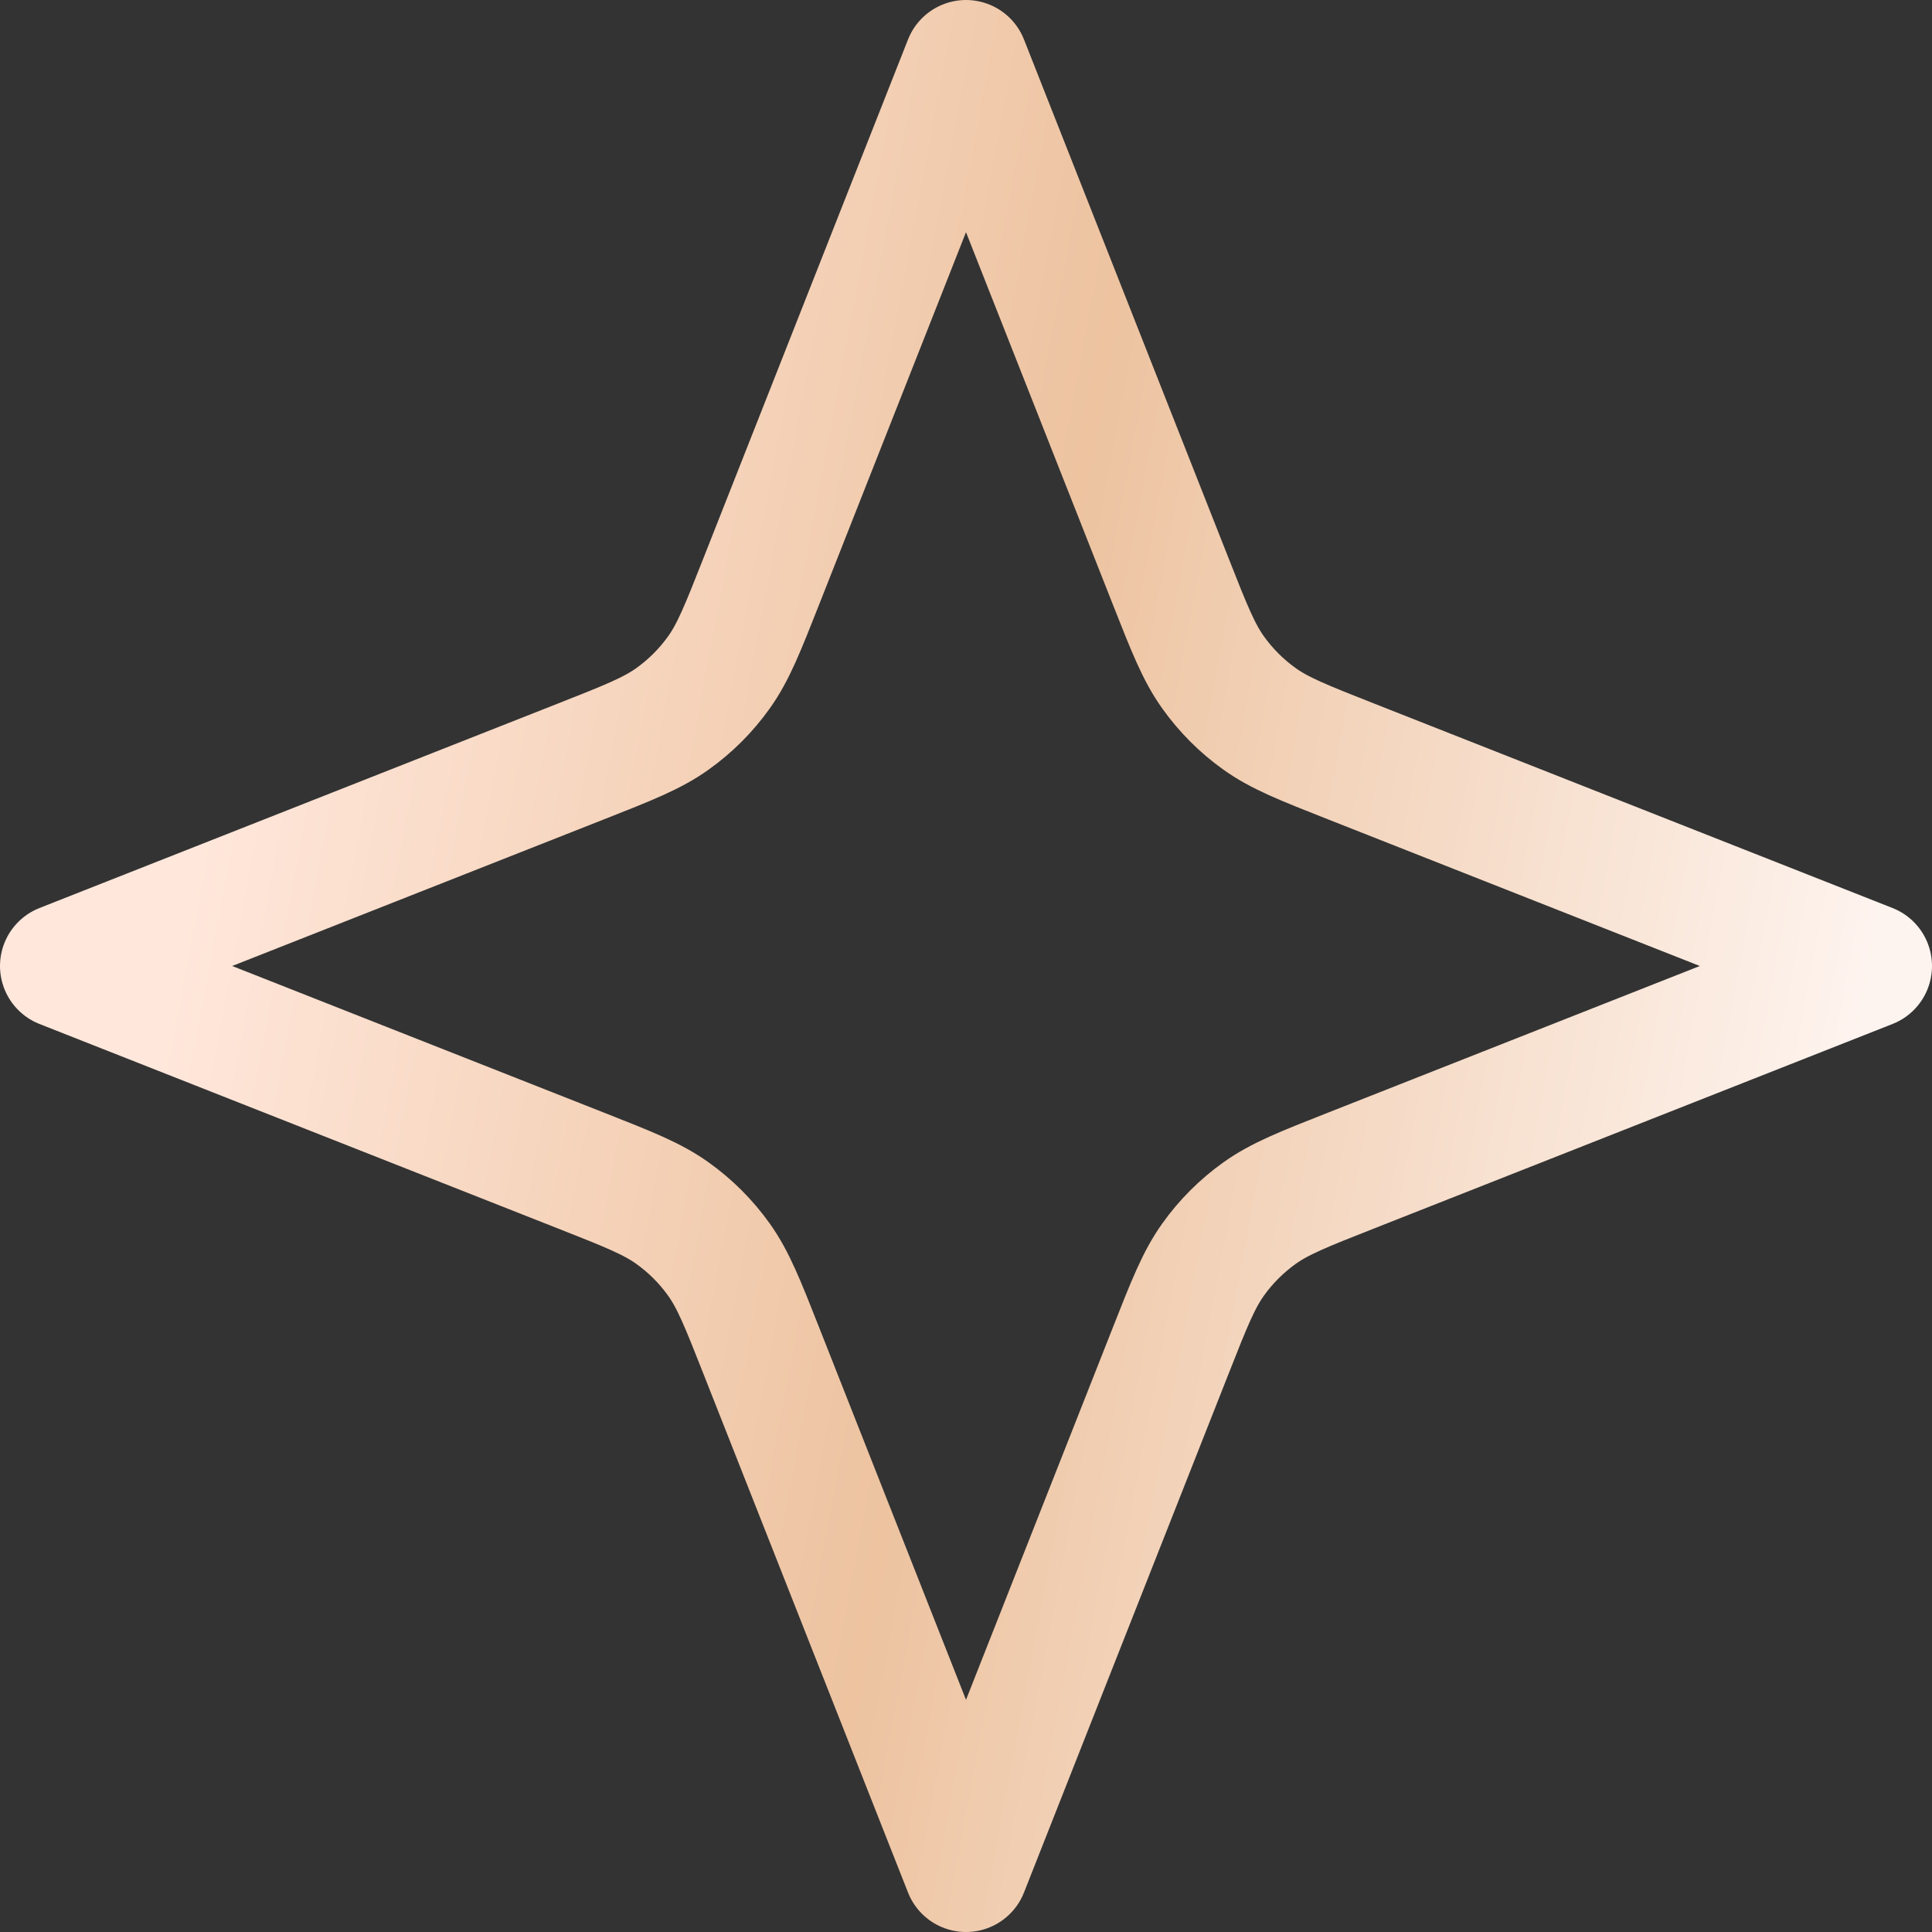 <?xml version="1.0" encoding="UTF-8"?> <svg xmlns="http://www.w3.org/2000/svg" width="31" height="31" viewBox="0 0 31 31" fill="none"><rect x="0" y="0" width="31" height="31" fill="#333333" stroke="none"/> <path d="M15.5 1L18.78 9.316C19.082 10.083 19.234 10.467 19.466 10.791C19.671 11.078 19.922 11.329 20.209 11.534C20.533 11.766 20.917 11.918 21.684 12.22L30 15.5L21.684 18.78C20.917 19.082 20.533 19.234 20.209 19.466C19.922 19.671 19.671 19.922 19.466 20.209C19.234 20.533 19.082 20.917 18.78 21.684L15.5 30L12.22 21.684C11.918 20.917 11.766 20.533 11.534 20.209C11.329 19.922 11.078 19.671 10.791 19.466C10.467 19.234 10.083 19.082 9.316 18.78L1 15.5L9.316 12.22C10.083 11.918 10.467 11.766 10.791 11.534C11.078 11.329 11.329 11.078 11.534 10.791C11.766 10.467 11.918 10.083 12.22 9.316L15.5 1Z" stroke="url(#paint0_linear_132_150)" stroke-width="2" stroke-linecap="round" stroke-linejoin="round"></path> <defs> <linearGradient id="paint0_linear_132_150" x1="2.297" y1="18.243" x2="28.65" y2="23.19" gradientUnits="userSpaceOnUse"> <stop stop-color="#FFE7DB"></stop> <stop offset="0.479" stop-color="#EDC3A0"></stop> <stop offset="1" stop-color="#FEF4EF"></stop> </linearGradient> </defs> </svg> 